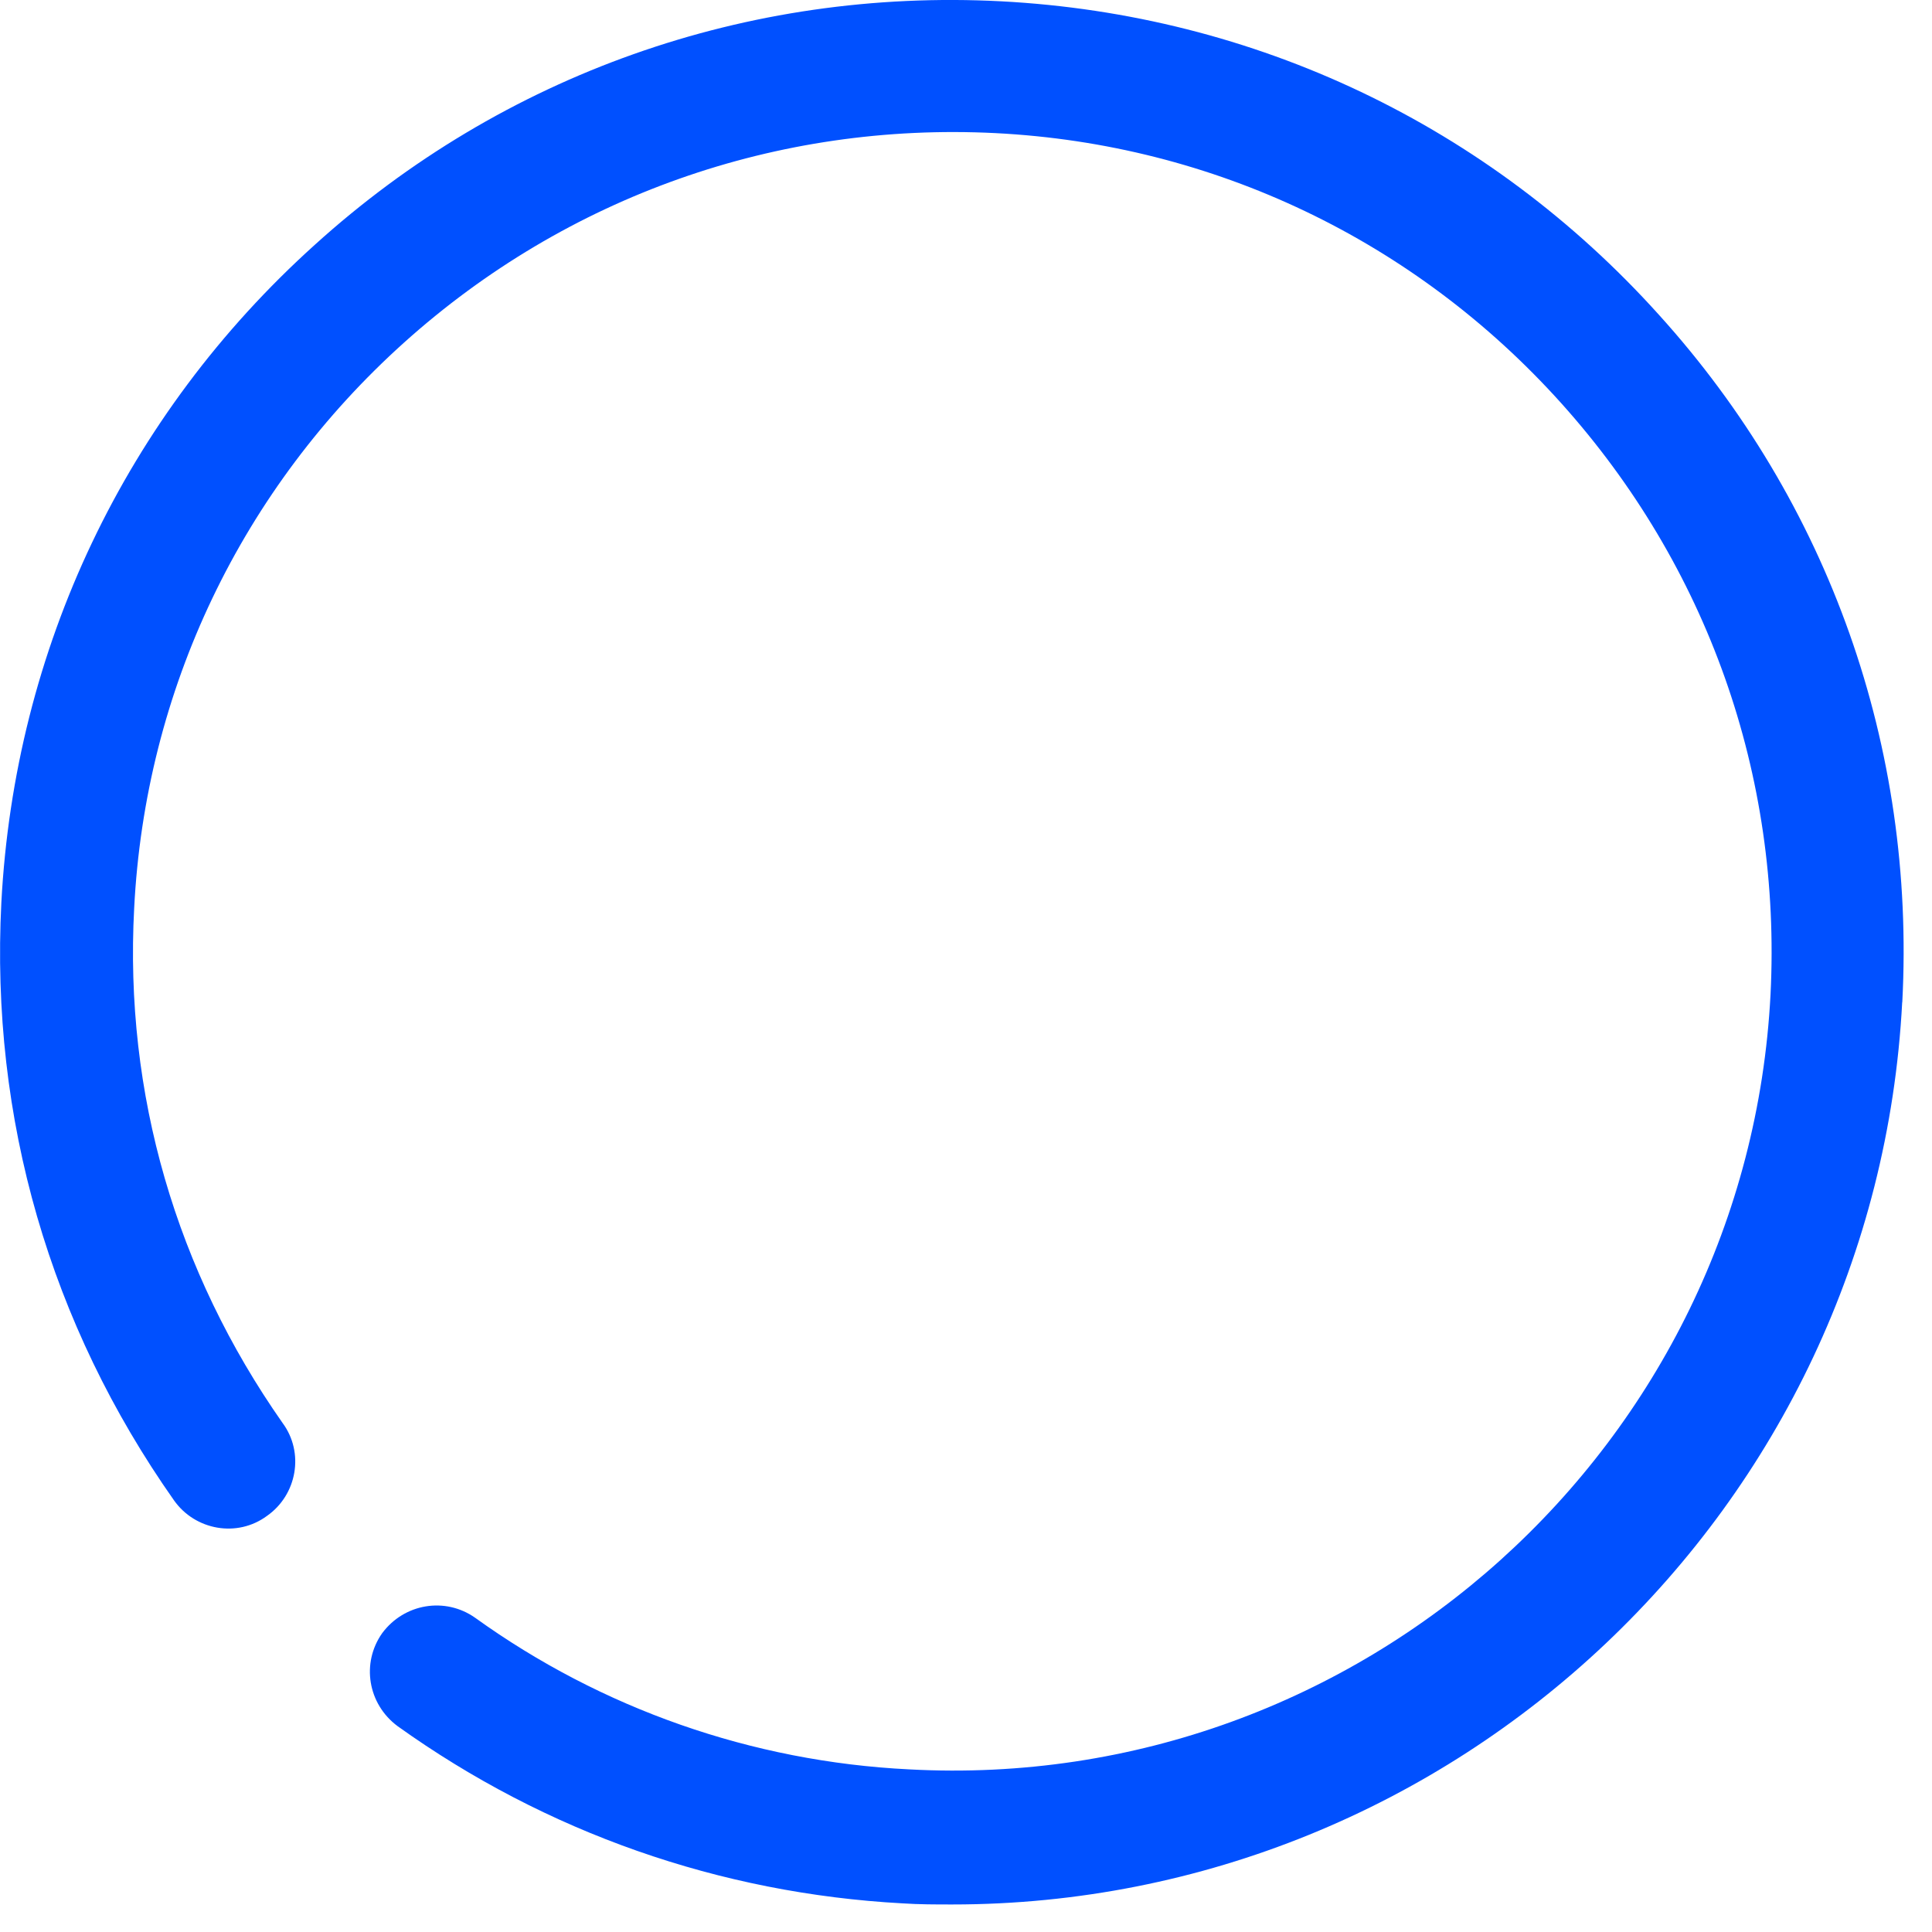 <svg height="40" viewBox="0 0 40 40" width="40" xmlns="http://www.w3.org/2000/svg"><path d="m49.383 30.749c-.55 10.497-9.259 18.681-19.666 18.681-.345 0-.689 0-1.032-.023-3.782-.206-7.379-1.468-10.452-3.668-.619-.458-.757-1.306-.321-1.925.458-.618 1.306-.756 1.925-.32 2.613 1.88 5.73 2.979 8.986 3.139 9.352.505 17.352-6.715 17.834-16.045.228-4.538-1.307-8.87-4.333-12.24-3.026-3.368-7.197-5.363-11.714-5.592-4.515-.228-8.87 1.307-12.24 4.333-3.369 3.026-5.363 7.196-5.592 11.712-.206 3.85.871 7.519 3.071 10.658.459.619.298 1.492-.32 1.925-.619.458-1.489.298-1.926-.32-2.566-3.645-3.804-7.907-3.575-12.377.276-5.25 2.569-10.086 6.488-13.617 3.895-3.529 8.961-5.317 14.212-5.043 5.249.276 10.085 2.568 13.614 6.486 3.53 3.898 5.319 8.963 5.043 14.235z" fill="#0050FF" fill-rule="evenodd" transform="translate(-10 -10)"/></svg>
